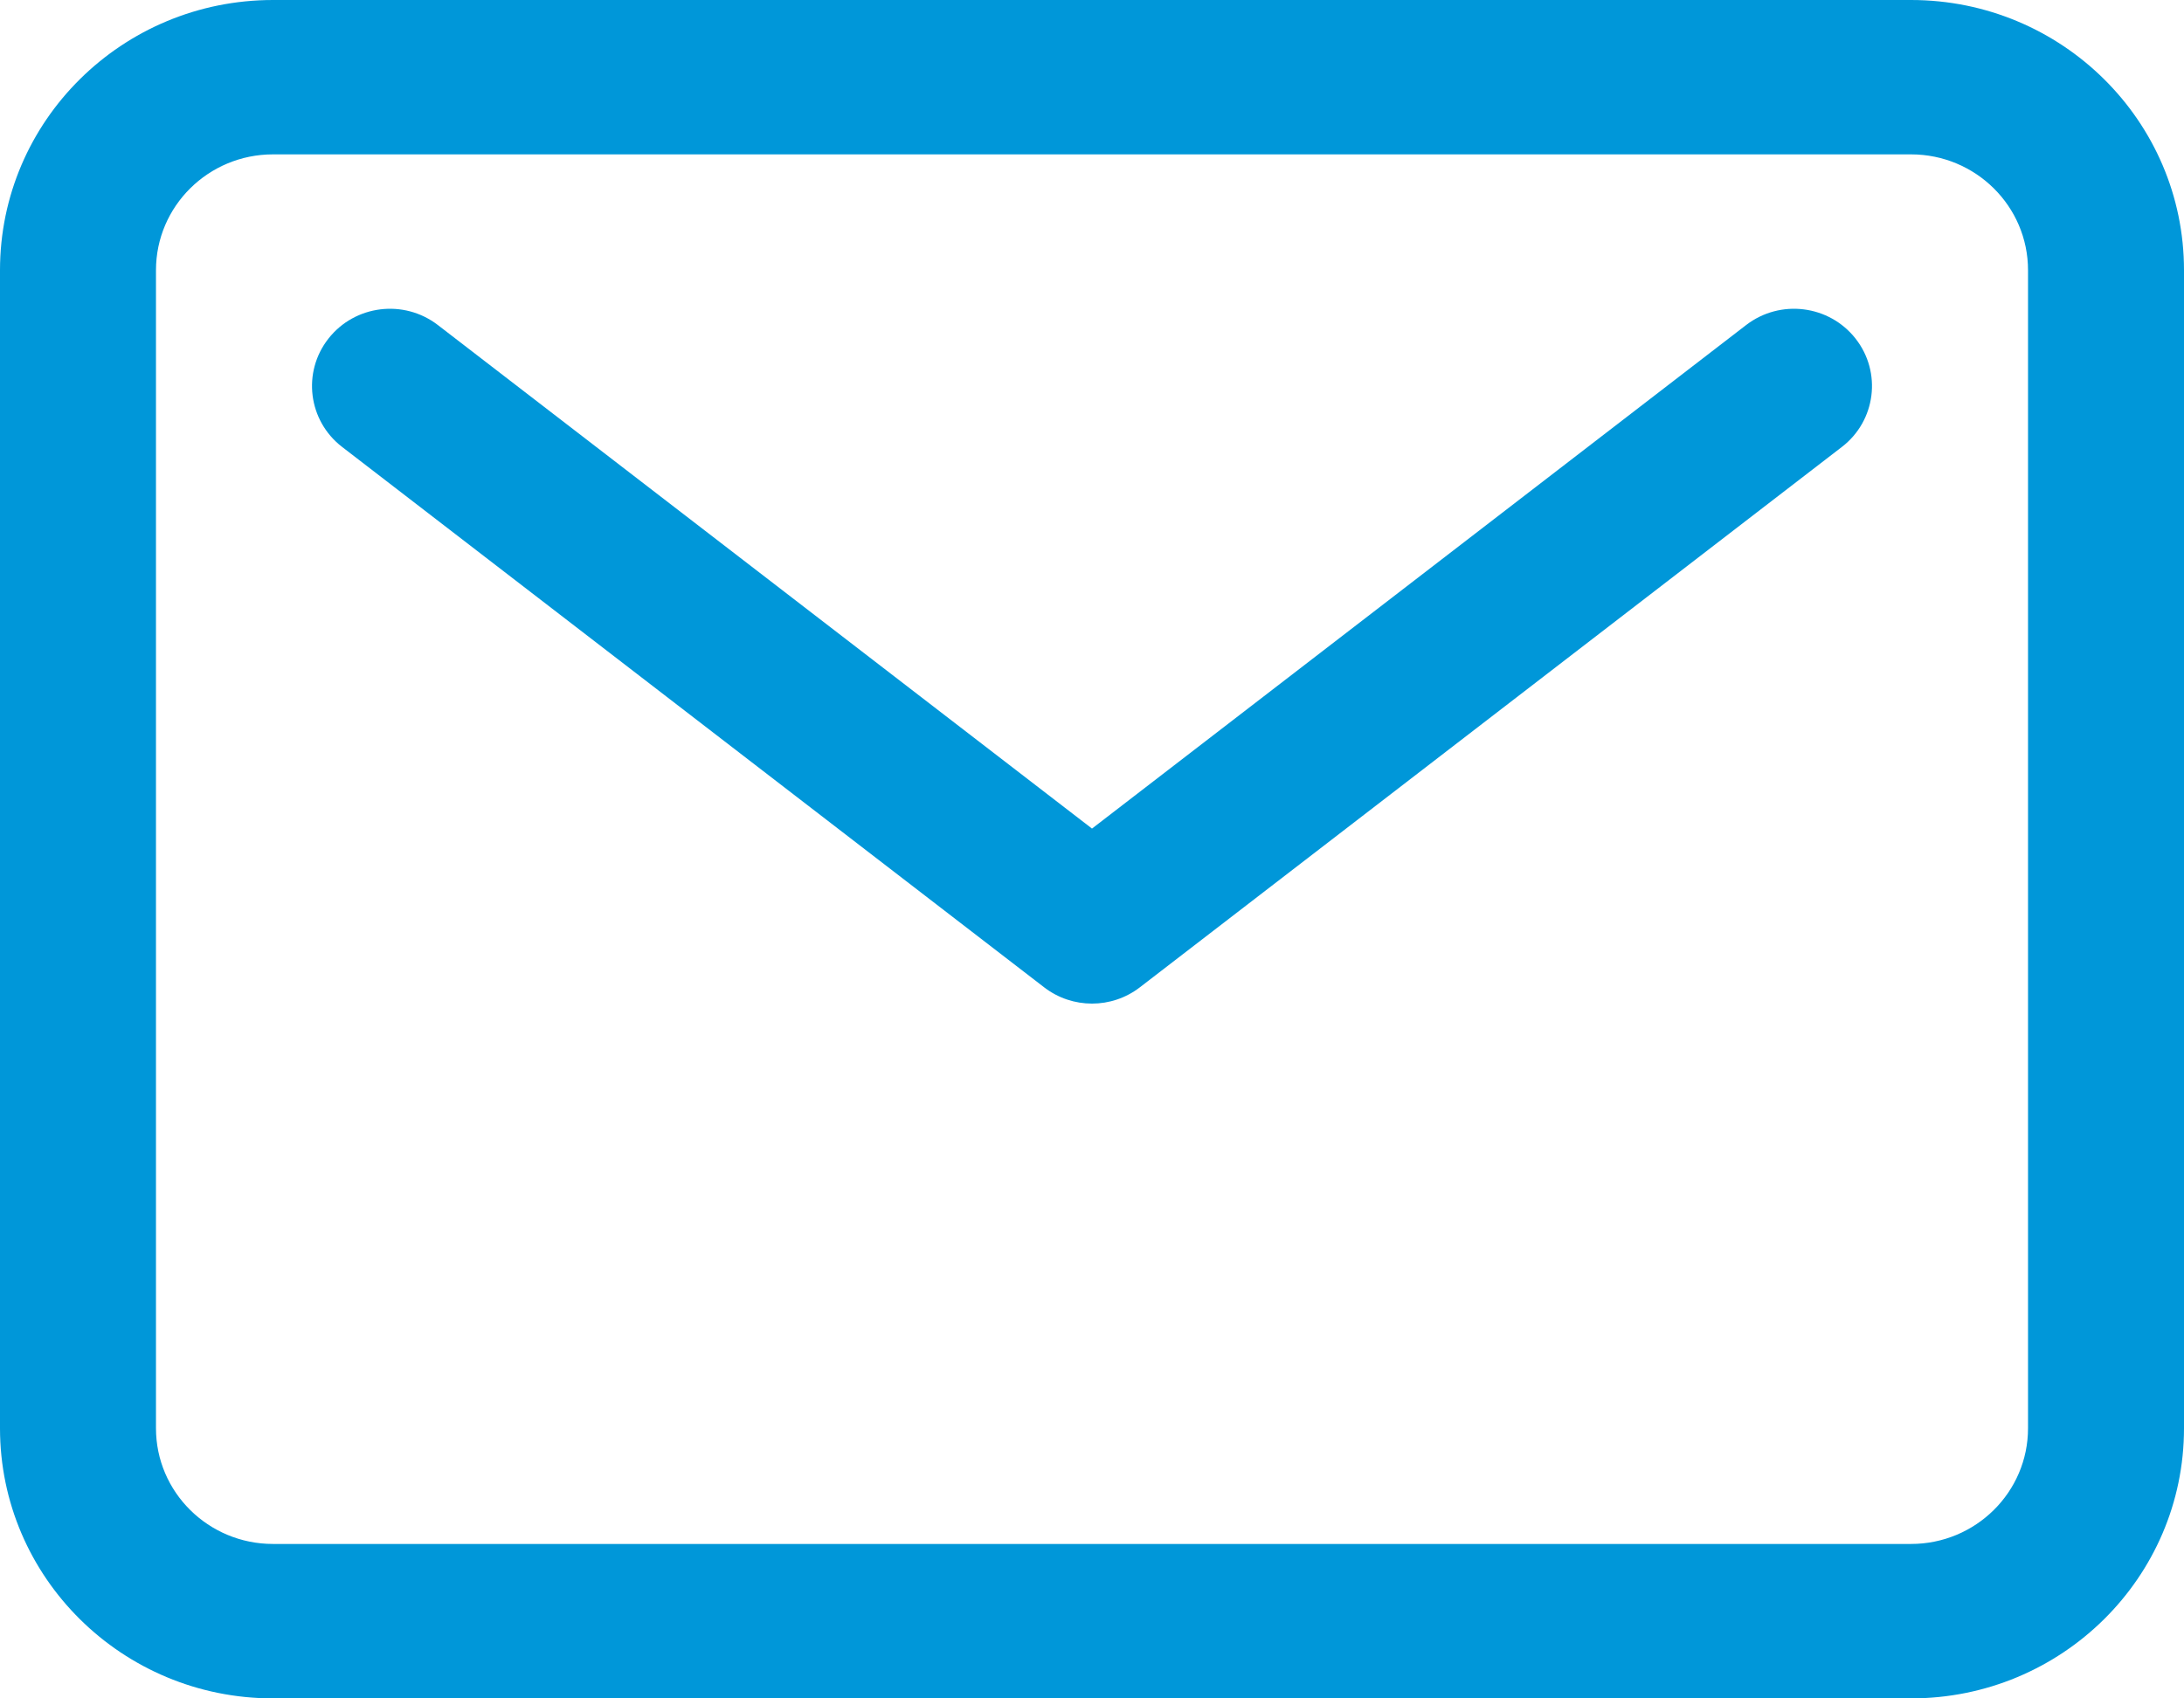 <svg width="36" height="28" viewBox="0 0 36 28" fill="none" xmlns="http://www.w3.org/2000/svg">
<path fill-rule="evenodd" clip-rule="evenodd" d="M4.5 2.545C3.435 2.545 2.571 3.4 2.571 4.455V23.546C2.571 24.6 3.435 25.454 4.5 25.454H31.5C32.565 25.454 33.429 24.6 33.429 23.546V4.455C33.429 3.4 32.565 2.545 31.5 2.545H4.5ZM0 4.455C0 1.994 2.015 0 4.5 0H31.5C33.985 0 36 1.994 36 4.455V23.546C36 26.006 33.985 28 31.5 28H4.5C2.015 28 0 26.006 0 23.546V4.455Z" fill="#0097D9"/>
<path fill-rule="evenodd" clip-rule="evenodd" d="M5.414 5.582C5.85 5.027 6.657 4.927 7.218 5.359L18 13.66L28.782 5.359C29.343 4.927 30.15 5.027 30.586 5.582C31.022 6.137 30.921 6.937 30.361 7.368L18.789 16.277C18.325 16.635 17.675 16.635 17.211 16.277L5.639 7.368C5.079 6.937 4.978 6.137 5.414 5.582Z" fill="#0097D9"/>
</svg>
